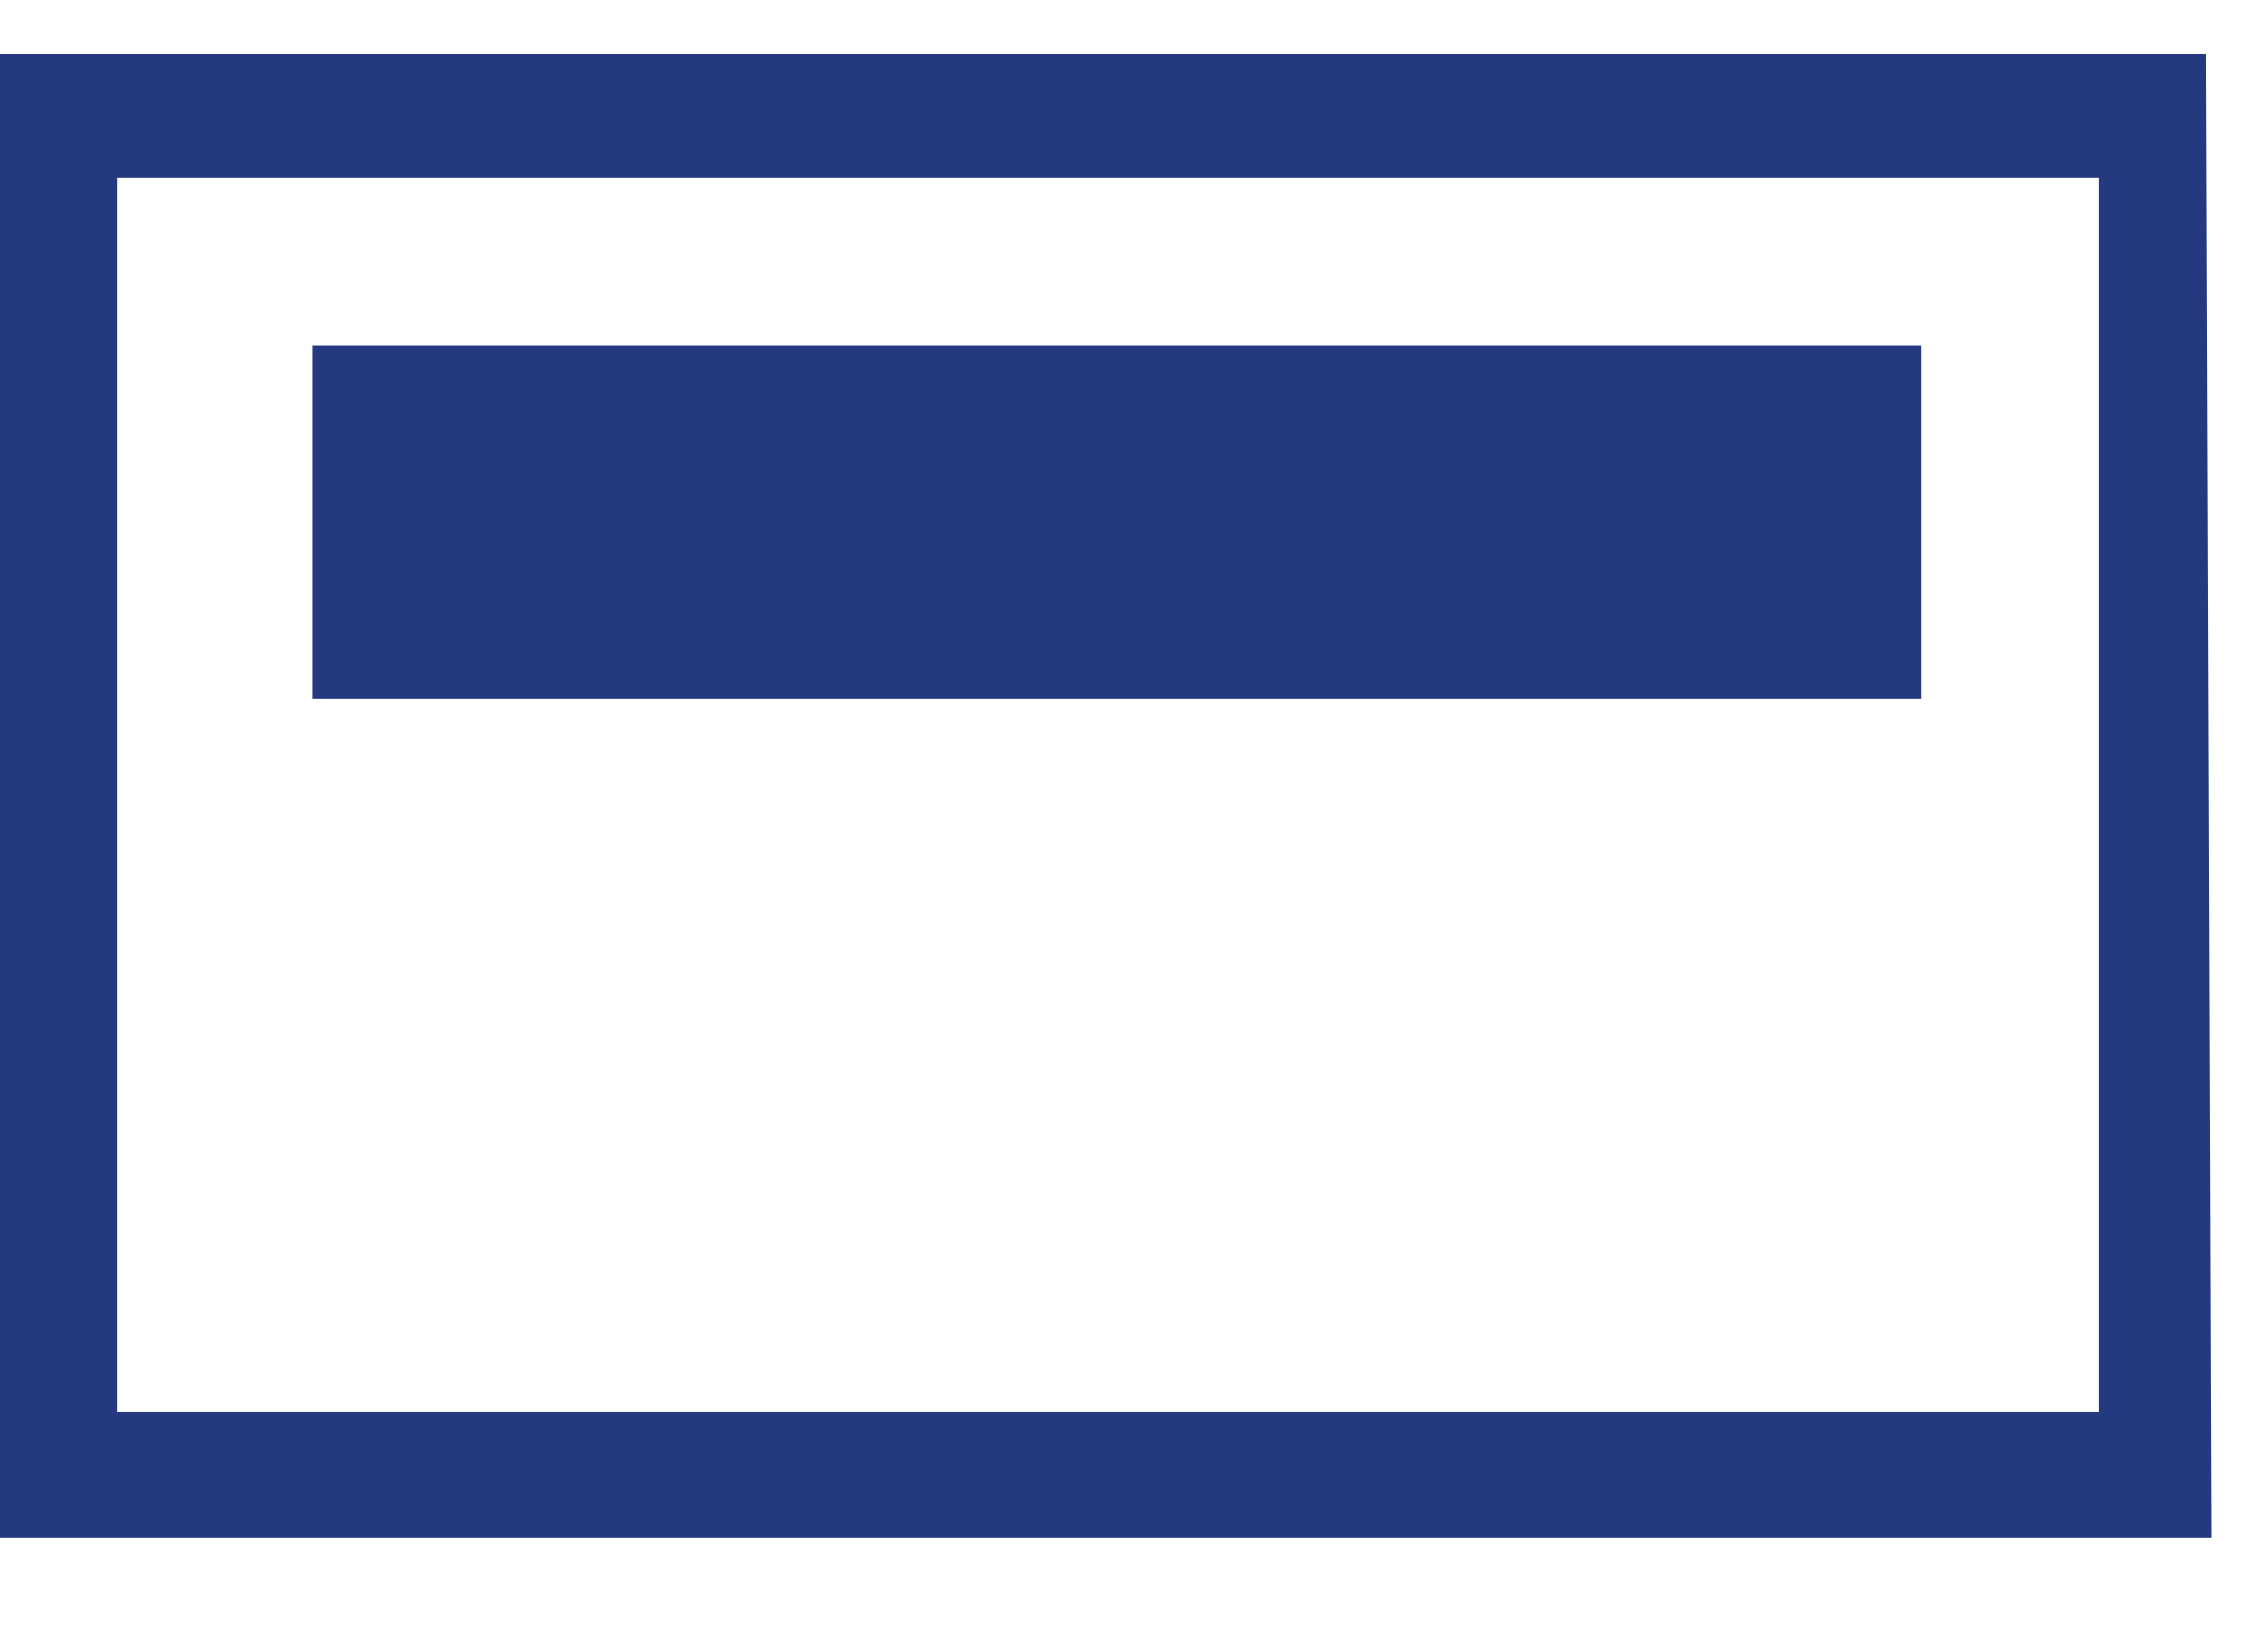 <svg width="18" height="13" viewBox="0 0 18 13" fill="none" xmlns="http://www.w3.org/2000/svg">
<path d="M17.55 12.21H0V0.43H17.51L17.55 12.21ZM0.93 11.21H16.66V1.41H0.93V11.21Z" fill="#243980"/>
<path d="M15.251 5.55V2.74H2.48V5.55H15.251Z" fill="#243980"/>
</svg>
